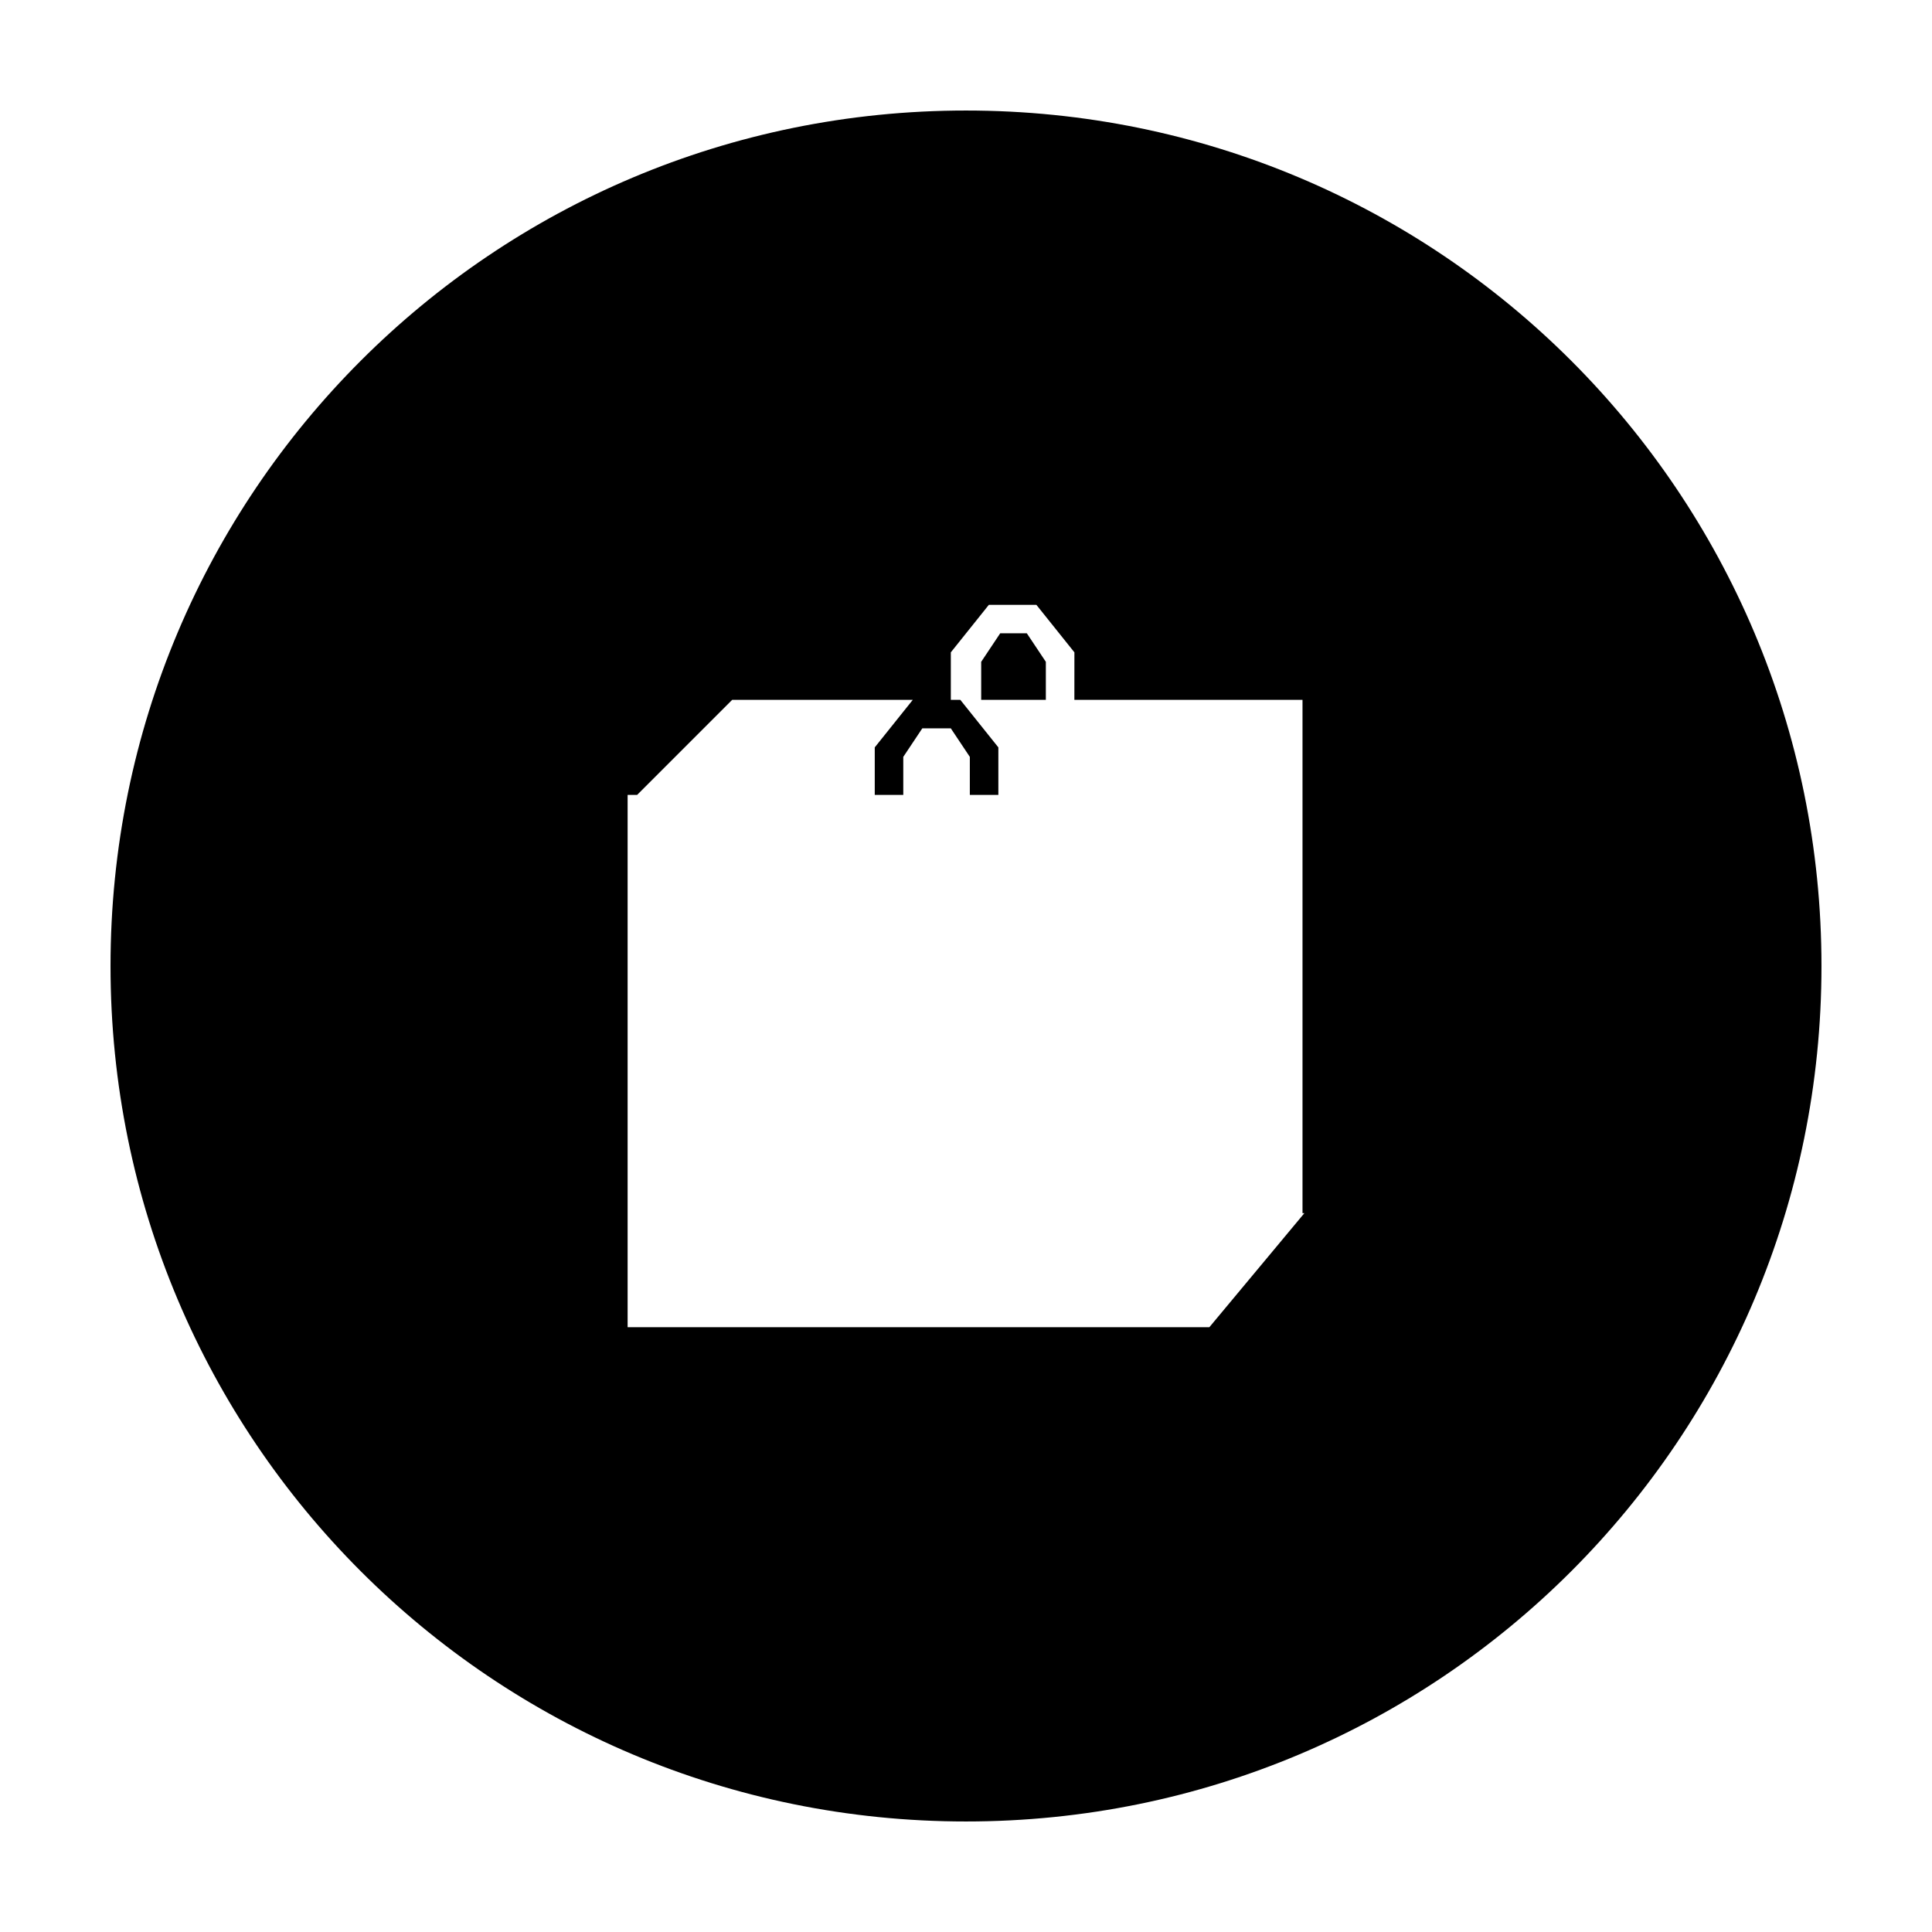 <?xml version="1.0" encoding="UTF-8"?>
<!-- Uploaded to: SVG Repo, www.svgrepo.com, Generator: SVG Repo Mixer Tools -->
<svg fill="#000000" width="800px" height="800px" version="1.1" viewBox="144 144 512 512" xmlns="http://www.w3.org/2000/svg">
 <g>
  <path d="m416.12 311.83h-7.055l-5.039 7.559v10.074h17.133v-10.074z"/>
  <path d="m400 173.29c-125.45 0-226.71 101.27-226.71 226.71s101.27 226.71 226.71 226.71 226.71-101.27 226.71-226.71c-0.004-125.45-101.27-226.71-226.71-226.71zm89.676 292.21-25.191 30.23h-154.16v-141.07h2.519l25.191-25.191h47.863l-10.078 12.594v12.598h7.559v-10.078l5.039-7.559h7.559l5.039 7.559v10.078h7.559v-12.594l-10.078-12.594h-2.519v-12.594l10.078-12.594h12.594l10.078 12.594-0.008 12.59h60.457v136.03z"/>
 </g>
</svg>